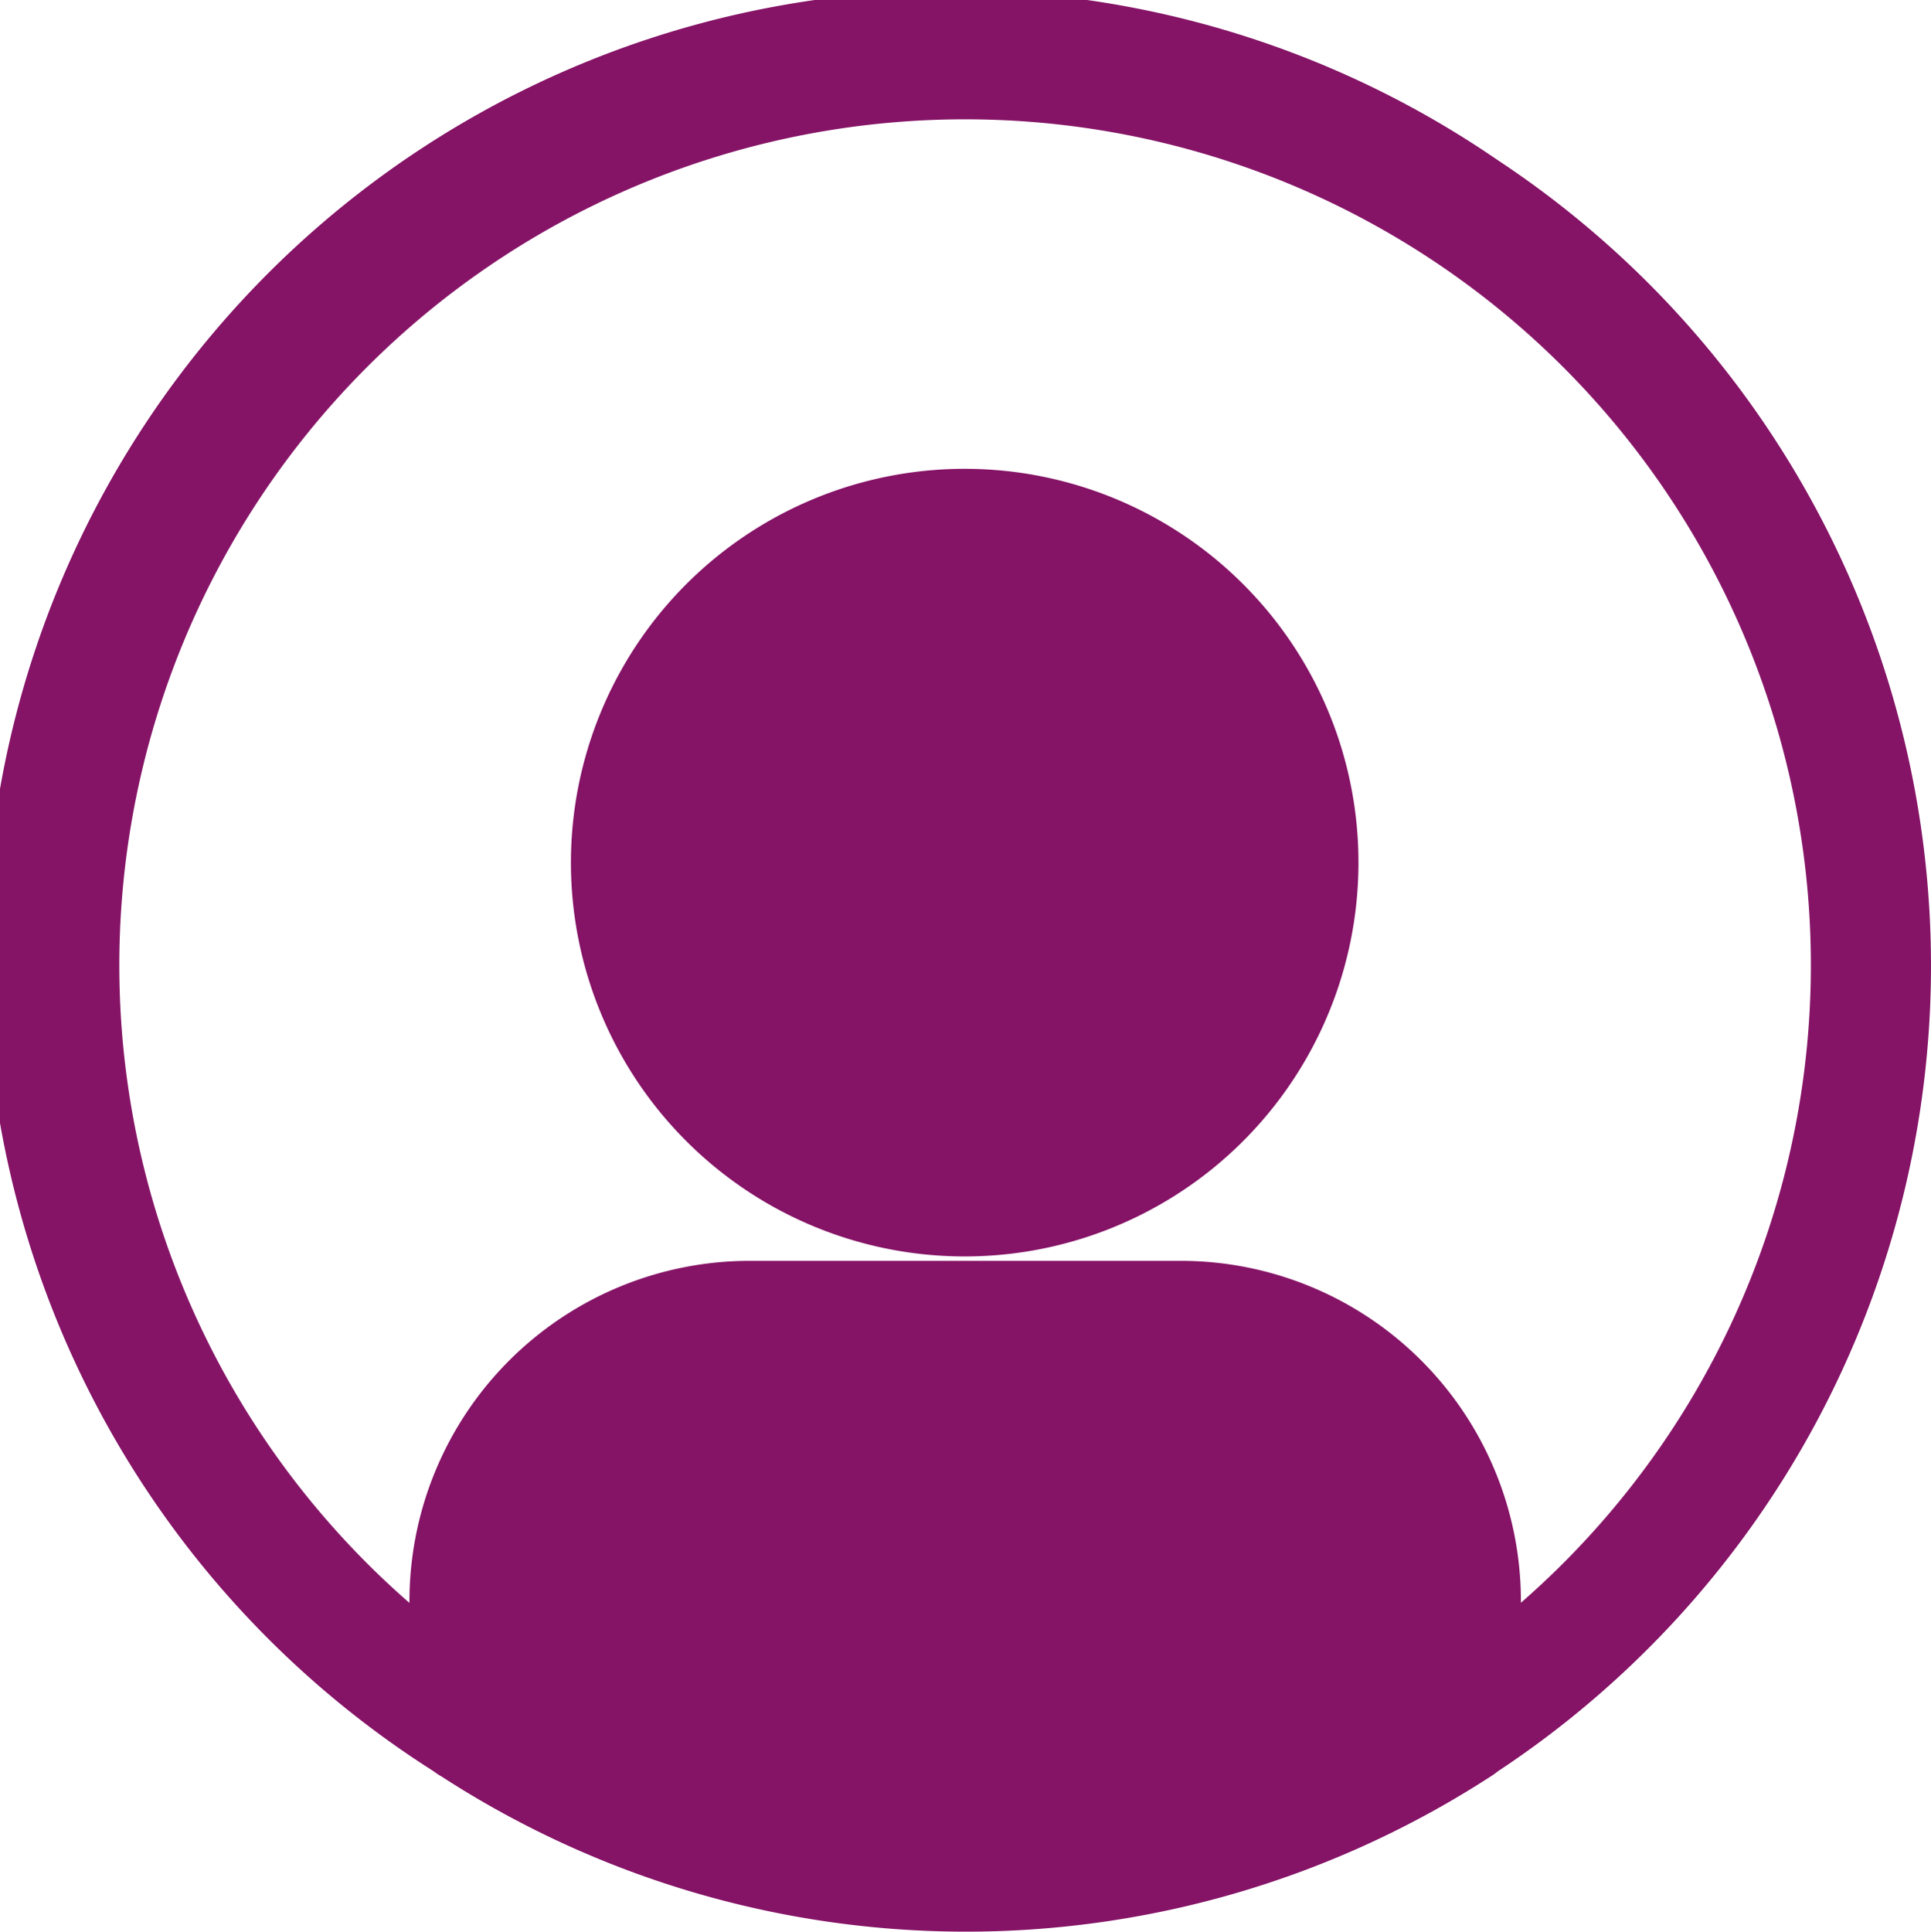 <svg xmlns="http://www.w3.org/2000/svg" width="24" height="24.006" viewBox="0 0 24 24.006">
  <g id="user" transform="translate(-2.511 -2.5)">
    <path id="Path_235" data-name="Path 235" d="M21.126,4.49A12,12,0,1,0,7.9,24.512c.03.023.063.045.1.066a11.985,11.985,0,0,0,13.036,0c.033-.02.063-.043.093-.066A12,12,0,0,0,21.126,4.49Zm.288,17.931v-.025a4.228,4.228,0,0,0-4.225-4.227H11.83A4.231,4.231,0,0,0,7.6,22.395v.025a10.512,10.512,0,1,1,13.812,0Z" transform="translate(0)" fill="#851366"/>
    <path id="Path_236" data-name="Path 236" d="M41.985,31.717a4.894,4.894,0,1,1-1.433-3.454A4.887,4.887,0,0,1,41.985,31.717Z" transform="translate(-22.59 -18.503)" fill="#851366"/>
  </g>
</svg>

